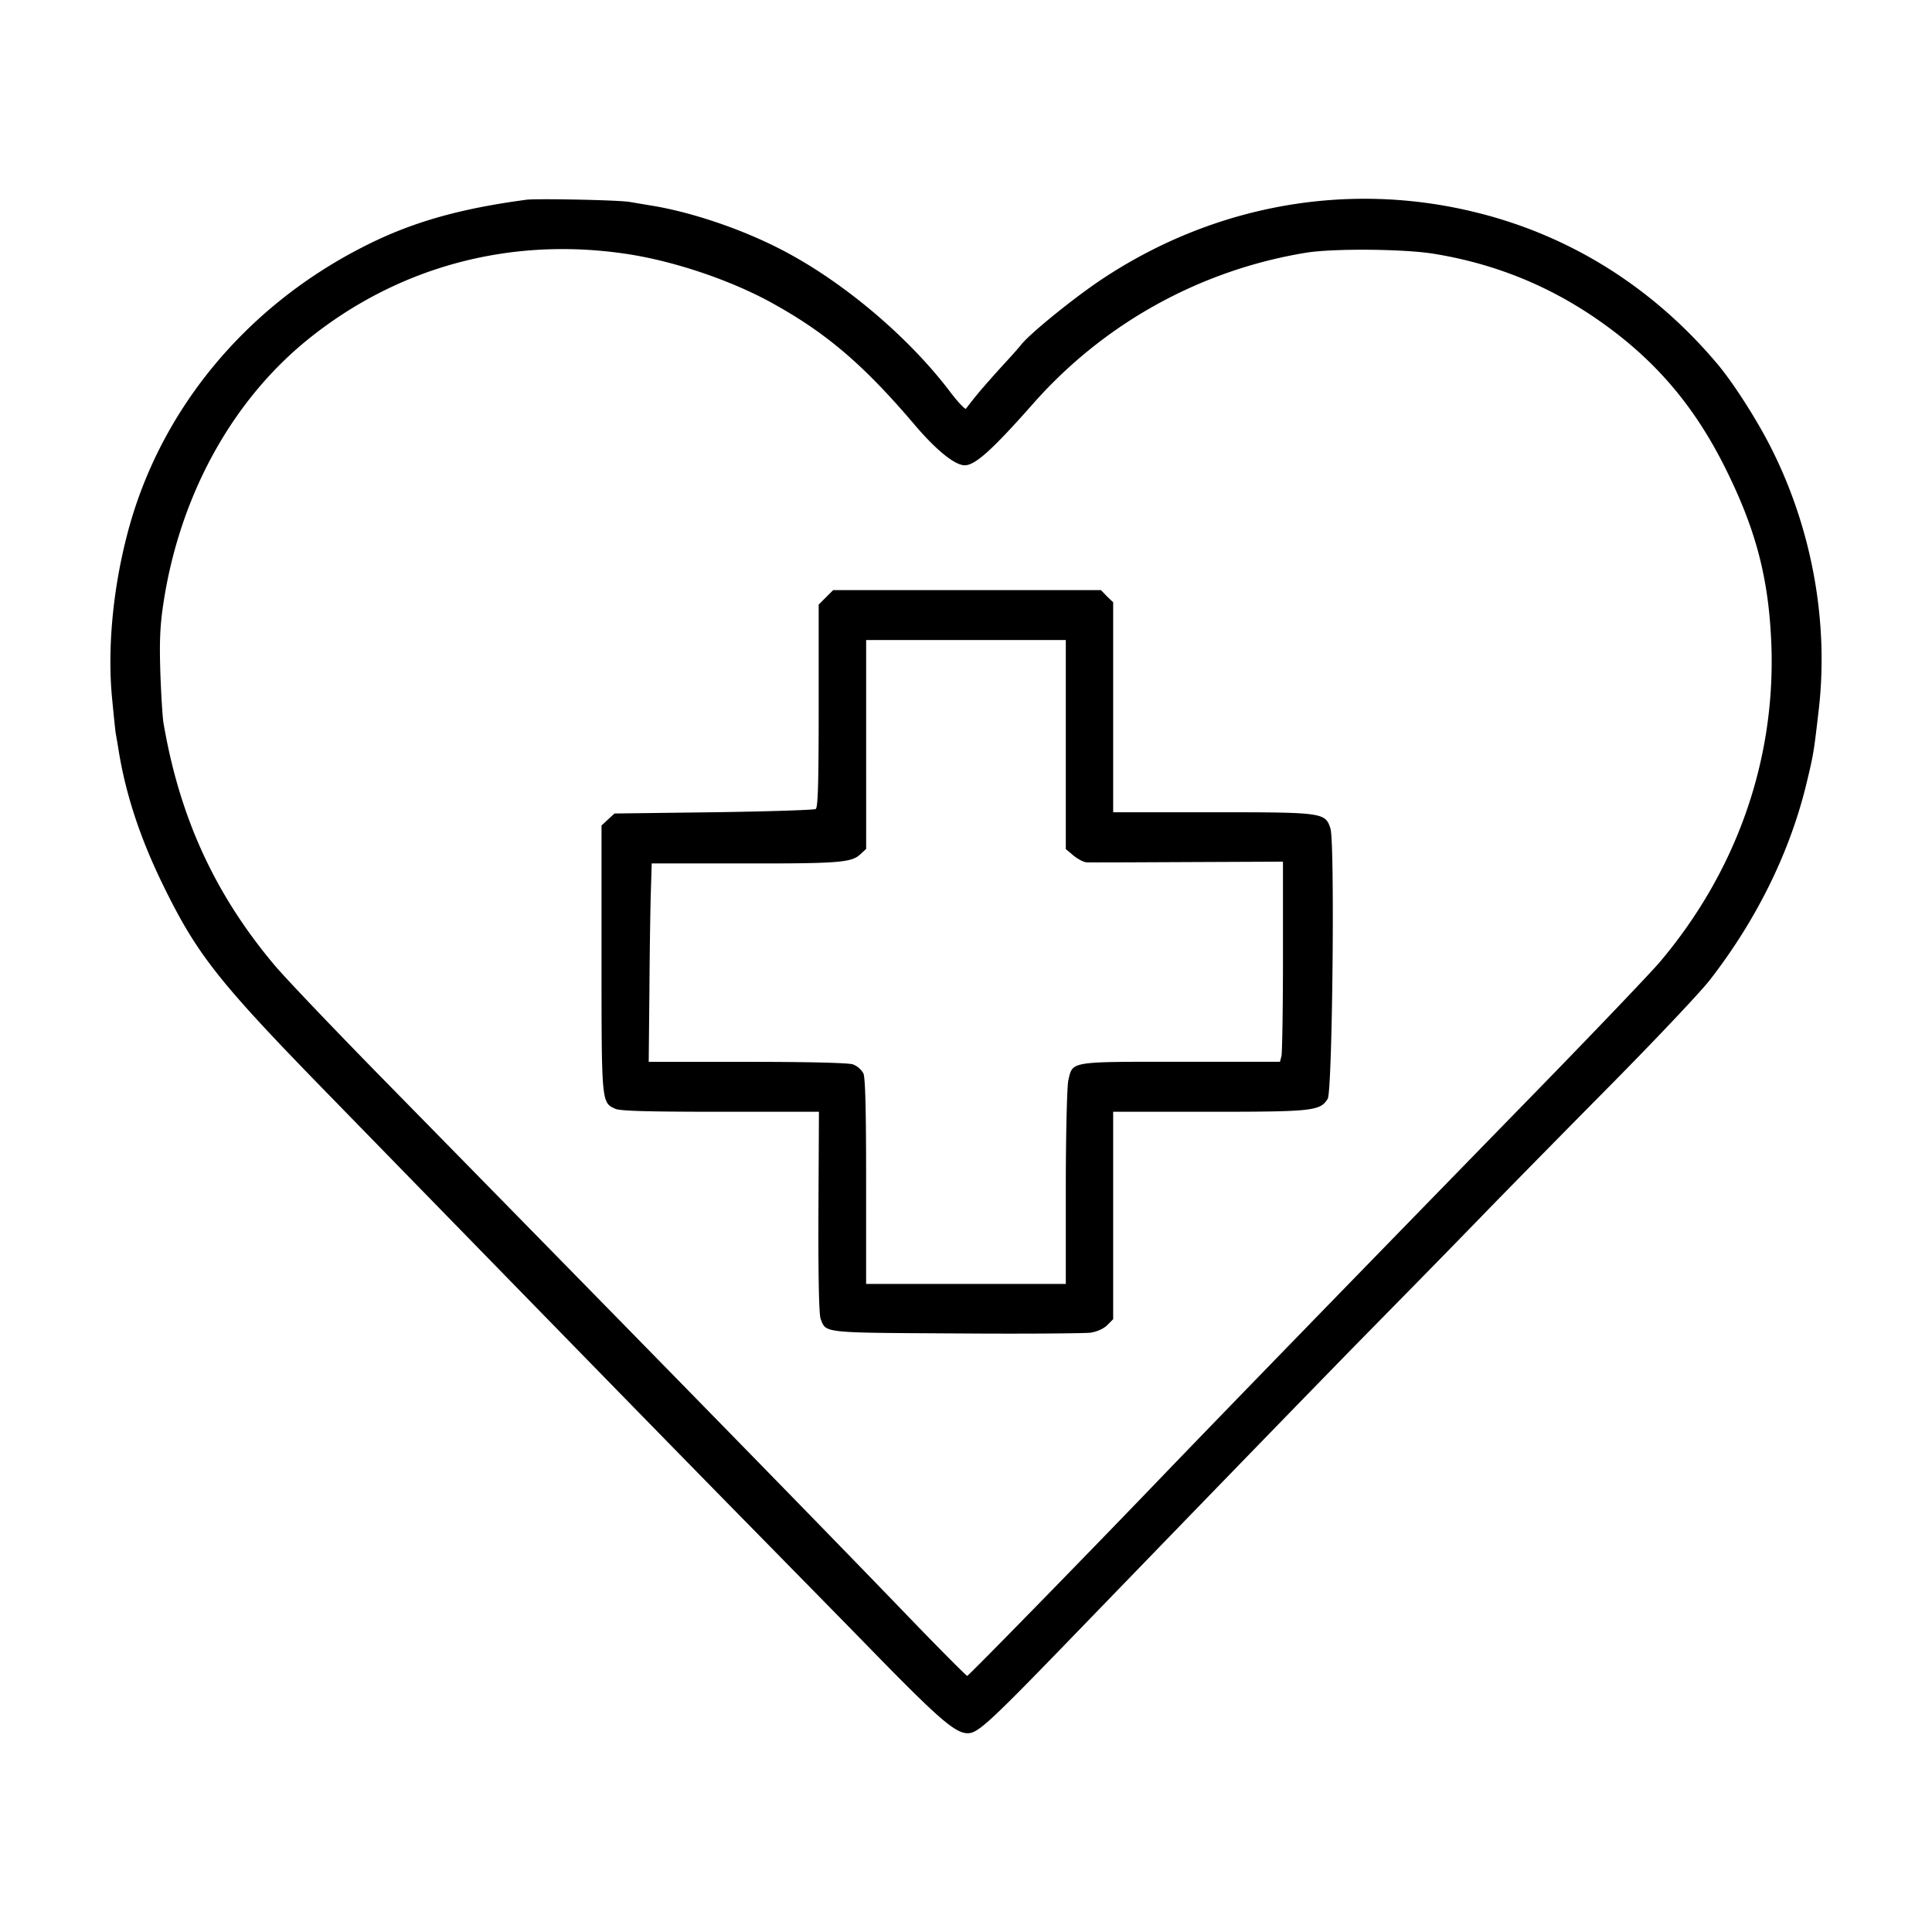 <svg viewBox="0 0 1024 1024" xmlns="http://www.w3.org/2000/svg" data-name="Ebene 1" id="Ebene_1"><path d="M279.13,105.85c-35.72,4.76-61.38,12-86.92,25.13C129.5,163,84.13,218.3,67.32,283.65c-7.4,28.58-10.31,59.14-8.07,84.81.93,9.79,1.86,18.92,2.12,20.37s.93,5.29,1.46,8.6c3.7,23.29,11.51,47.1,23.81,72.1,17.6,36,29.11,50.67,84.27,107.3C284.16,693,364.2,775,397.54,808.88c20.37,20.77,51.73,52.65,69.59,71,31,31.62,39.42,38.77,45.78,38.77,5.55,0,11.5-5.56,60.59-56.36,80.17-82.82,127.14-131.24,157.3-161.94,17.6-17.86,42.07-42.86,54.37-55.56s42.74-43.66,67.61-68.8,49-50.67,53.71-56.88C931.36,487,949,451,957.69,414.37c3.57-14.82,3.71-16,6.35-38.77,5.16-46-3.57-94.72-24.87-137.32-7.41-14.95-20.64-35.72-29.37-45.91-34.27-40.48-78.19-67.87-128.33-80-67.87-16.54-138.91-3.57-198.18,36.12-14.95,10.05-37.71,28.57-42.21,34.39-1.58,2-6,6.88-9.65,10.85s-9.53,10.59-12.84,14.55-6.21,7.81-6.61,8.34-4.23-3.44-8.34-8.86c-22-29.11-56.88-58.61-89.43-75.41-20.64-10.72-46.7-19.58-67.6-23.16-4.77-.79-10.32-1.72-12.57-2.11C328.61,106,285,105.18,279.13,105.85Zm50.94,28.44c24.87,3.44,54.64,13.23,77,25.14,30,16.27,50.14,33.2,78.18,66.28,11.12,13,20.91,20.9,26.07,20.9,5.55,0,14.55-8.07,36.51-32.94A245.79,245.79,0,0,1,691.9,134c14.16-2.39,52-2.12,68.14.52,36.78,6,69.32,20.38,99.09,44.06,23.42,18.65,41.14,40.88,55.56,70,16.41,33.07,23,59,24.22,94.59,1.85,60.59-18.79,118.94-59.14,166.69-5.29,6.22-38.77,41.28-74.62,77.93C707.38,688.09,649.3,747.89,618.48,779.91,574.16,826.08,513.3,888.26,512.64,888.26c-.4,0-11.91-11.51-25.53-25.54-50.28-52.25-129.92-133.62-285.9-292.64-25-25.53-50.27-52-56-58.87-31.62-37.71-50.14-78.46-58.61-128.33-.4-2.52-1.19-14.16-1.59-25.8-.53-16.27-.26-24.74,1.46-36.38,8.46-57.29,36.12-108,76.86-140.9C210.6,141.7,269.21,125.69,330.07,134.29Z"></path><path d="M437.76,316.6l-3.84,3.83v53.72c0,41.41-.39,53.84-1.58,54.64-.93.53-25.41,1.32-54.25,1.72l-52.39.66-3.44,3.17-3.44,3.18v70.64c0,76.61,0,76.21,7.28,79.52,2.51,1.19,18,1.58,55.7,1.58h52.26l-.27,53.19c-.13,33.47.27,54.5,1.19,56.62,2.91,7.54.53,7.28,71.57,7.67,36.12.27,68.27,0,71.45-.39,3.44-.53,7-2.12,8.86-4L590,699.2V589.26H641c54.64,0,58.74-.39,62.71-6.88,2.51-4.1,3.84-136,1.45-143.27-2.77-8.47-3.7-8.6-62.84-8.6H590V319.24l-3.3-3.17-3.18-3.31H441.6Zm127.14,78v55.44l4.1,3.44c2.25,1.85,5.29,3.44,6.88,3.57s25.66,0,53.58-.13L680,456.7v50.14c0,27.52-.4,51.33-.8,52.92l-.79,3H625.76c-59.27,0-57.16-.39-59.54,9.93-.66,2.91-1.32,28.31-1.32,56.49v51.33H459.06V626.31c0-37.58-.4-55.17-1.46-57.42a11,11,0,0,0-5.55-4.76c-2.52-.8-23.15-1.33-56.1-1.33H343.83l.39-39.42c.14-21.57.53-45.25.8-52.52l.4-13.23H392c52.13.13,59.27-.4,63.9-4.77l3.18-2.91V339.22H564.9Z"></path></svg>